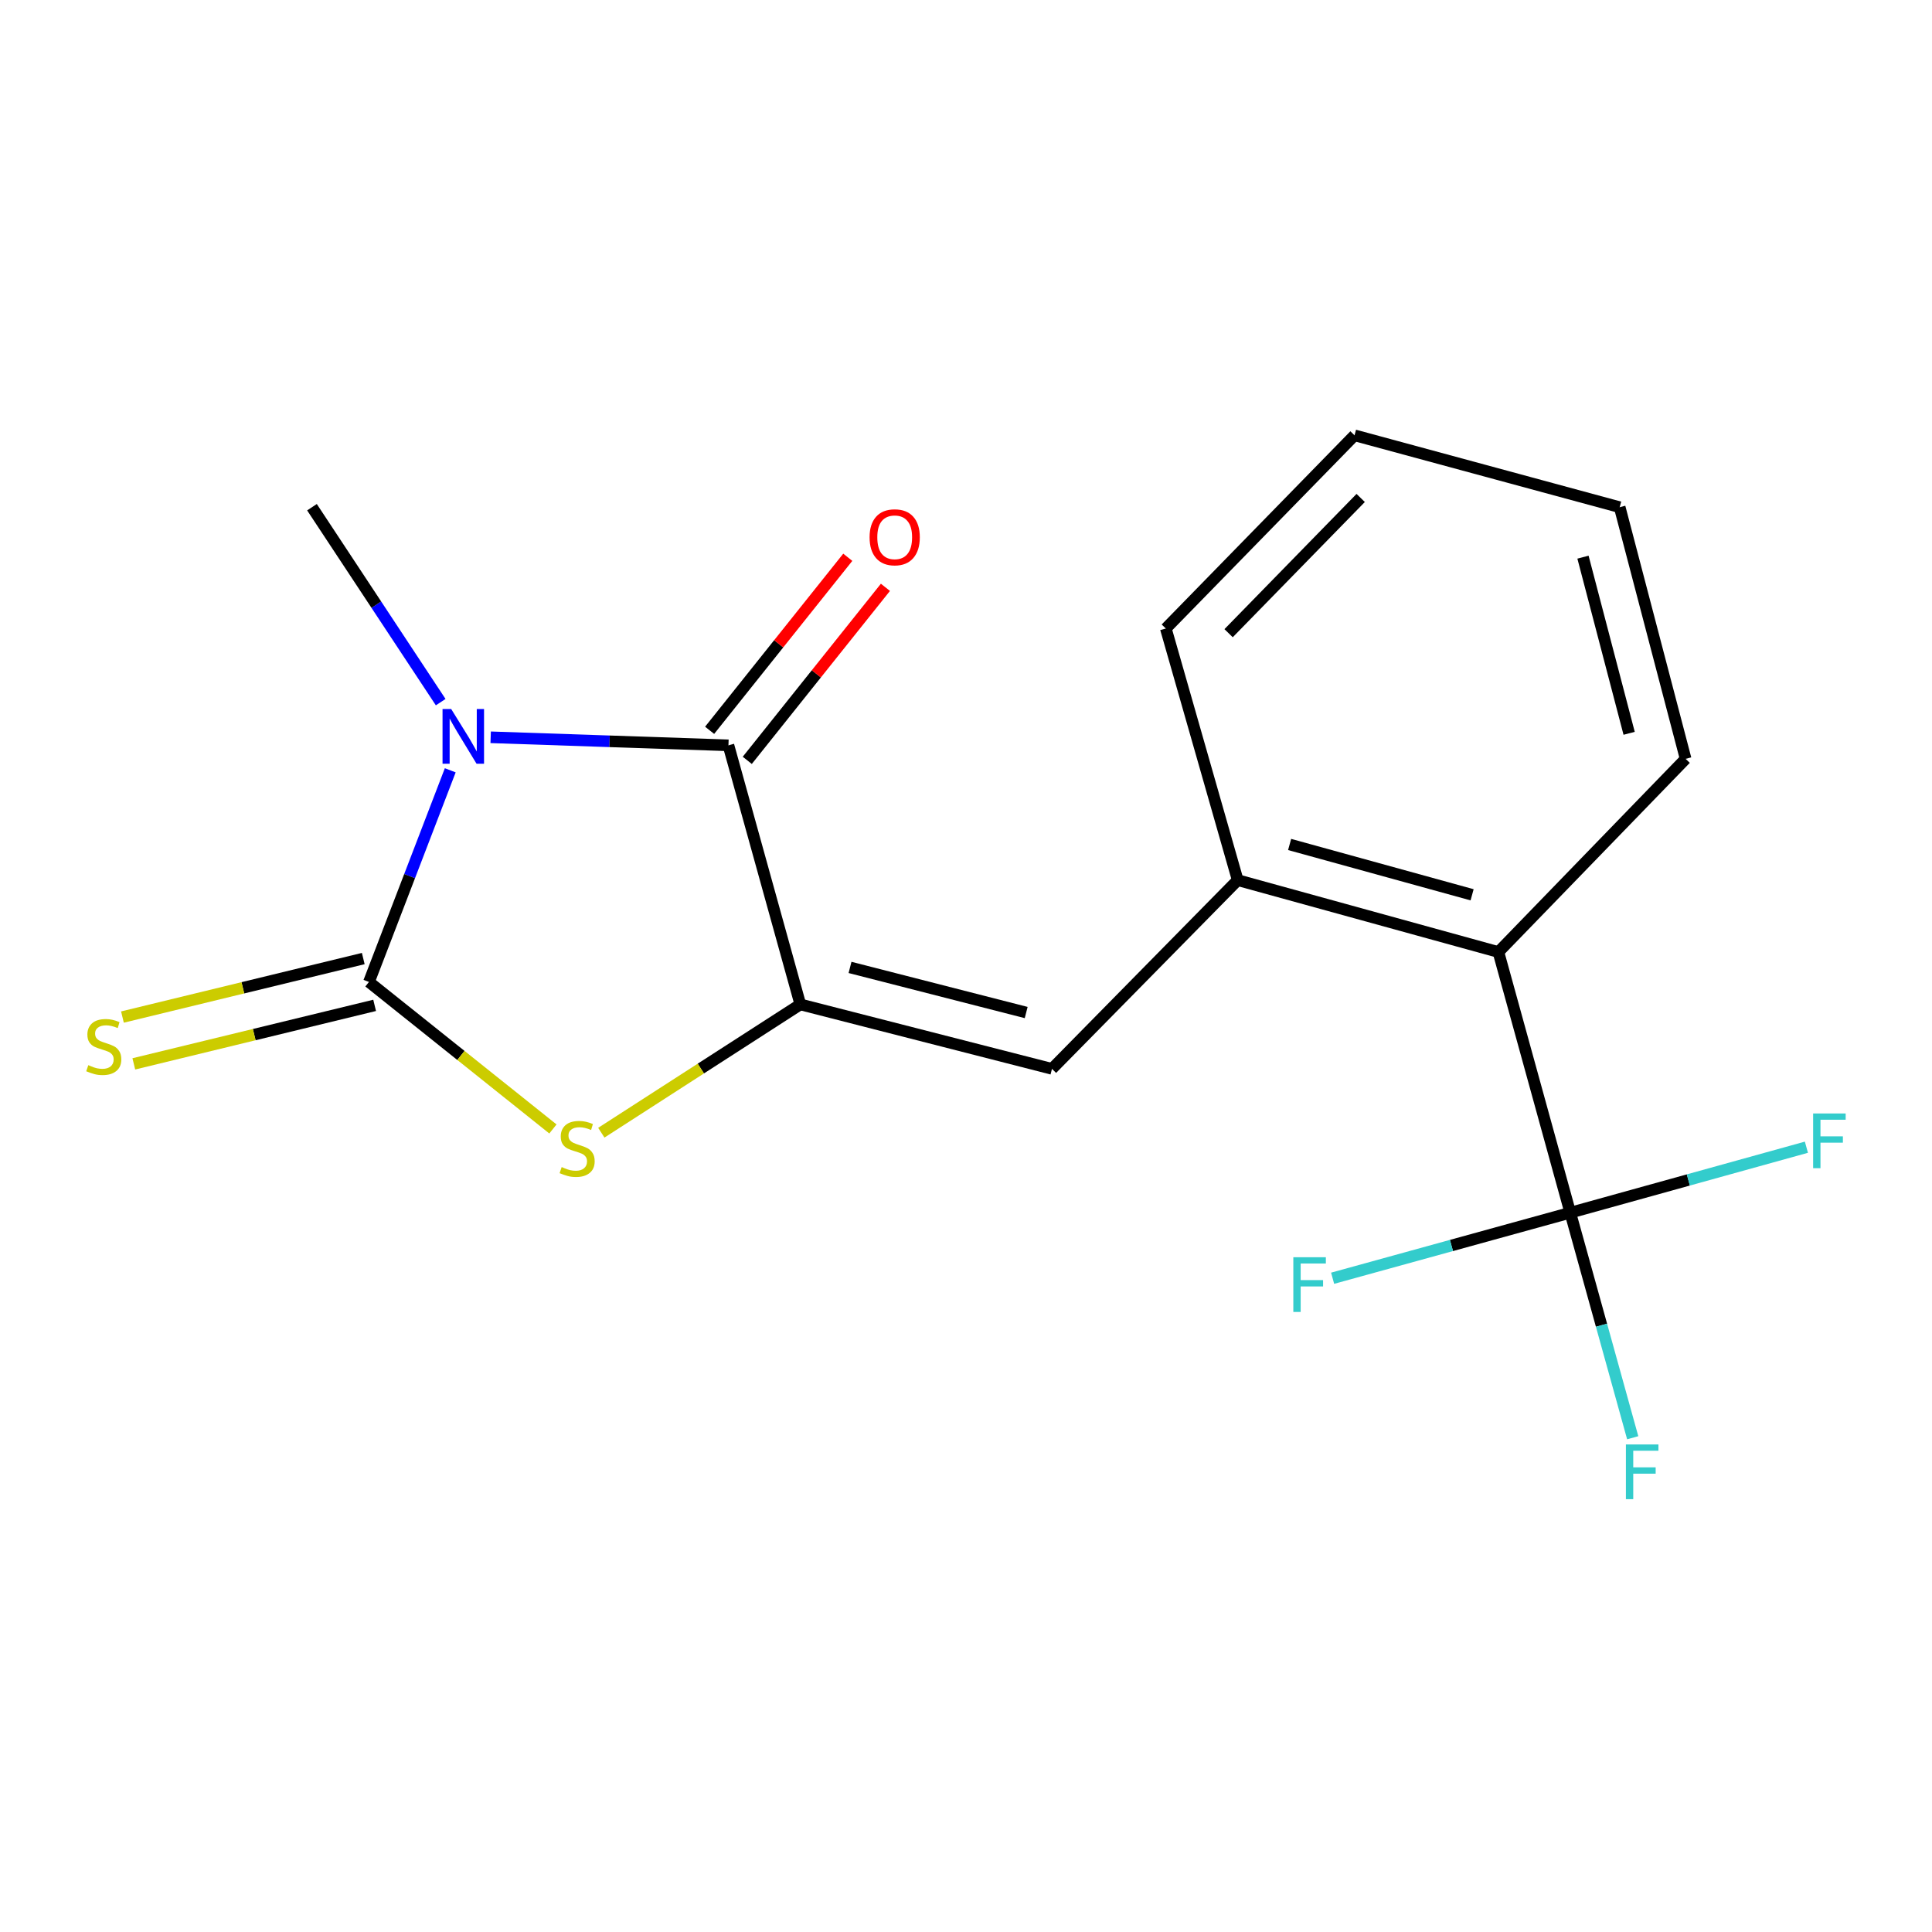 <?xml version='1.0' encoding='iso-8859-1'?>
<svg version='1.1' baseProfile='full'
              xmlns='http://www.w3.org/2000/svg'
                      xmlns:rdkit='http://www.rdkit.org/xml'
                      xmlns:xlink='http://www.w3.org/1999/xlink'
                  xml:space='preserve'
width='1000px' height='1000px' viewBox='0 0 1000 1000'>
<!-- END OF HEADER -->
<rect style='opacity:1.0;fill:#FFFFFF;stroke:none' width='1000' height='1000' x='0' y='0'> </rect>
<path class='bond-0' d='M 233.05,398.706 L 212.009,453.484' style='fill:none;fill-rule:evenodd;stroke:#0000FF;stroke-width:6px;stroke-linecap:butt;stroke-linejoin:miter;stroke-opacity:1' />
<path class='bond-0' d='M 212.009,453.484 L 190.968,508.263' style='fill:none;fill-rule:evenodd;stroke:#000000;stroke-width:6px;stroke-linecap:butt;stroke-linejoin:miter;stroke-opacity:1' />
<path class='bond-2' d='M 253.97,381.621 L 315.507,383.701' style='fill:none;fill-rule:evenodd;stroke:#0000FF;stroke-width:6px;stroke-linecap:butt;stroke-linejoin:miter;stroke-opacity:1' />
<path class='bond-2' d='M 315.507,383.701 L 377.043,385.782' style='fill:none;fill-rule:evenodd;stroke:#000000;stroke-width:6px;stroke-linecap:butt;stroke-linejoin:miter;stroke-opacity:1' />
<path class='bond-13' d='M 228.1,363.428 L 194.788,312.977' style='fill:none;fill-rule:evenodd;stroke:#0000FF;stroke-width:6px;stroke-linecap:butt;stroke-linejoin:miter;stroke-opacity:1' />
<path class='bond-13' d='M 194.788,312.977 L 161.476,262.526' style='fill:none;fill-rule:evenodd;stroke:#000000;stroke-width:6px;stroke-linecap:butt;stroke-linejoin:miter;stroke-opacity:1' />
<path class='bond-3' d='M 190.968,508.263 L 238.581,546.304' style='fill:none;fill-rule:evenodd;stroke:#000000;stroke-width:6px;stroke-linecap:butt;stroke-linejoin:miter;stroke-opacity:1' />
<path class='bond-3' d='M 238.581,546.304 L 286.195,584.345' style='fill:none;fill-rule:evenodd;stroke:#CCCC00;stroke-width:6px;stroke-linecap:butt;stroke-linejoin:miter;stroke-opacity:1' />
<path class='bond-8' d='M 188.025,496.148 L 125.7,511.287' style='fill:none;fill-rule:evenodd;stroke:#000000;stroke-width:6px;stroke-linecap:butt;stroke-linejoin:miter;stroke-opacity:1' />
<path class='bond-8' d='M 125.7,511.287 L 63.375,526.427' style='fill:none;fill-rule:evenodd;stroke:#CCCC00;stroke-width:6px;stroke-linecap:butt;stroke-linejoin:miter;stroke-opacity:1' />
<path class='bond-8' d='M 193.91,520.377 L 131.586,535.517' style='fill:none;fill-rule:evenodd;stroke:#000000;stroke-width:6px;stroke-linecap:butt;stroke-linejoin:miter;stroke-opacity:1' />
<path class='bond-8' d='M 131.586,535.517 L 69.261,550.656' style='fill:none;fill-rule:evenodd;stroke:#CCCC00;stroke-width:6px;stroke-linecap:butt;stroke-linejoin:miter;stroke-opacity:1' />
<path class='bond-1' d='M 414.25,519.885 L 377.043,385.782' style='fill:none;fill-rule:evenodd;stroke:#000000;stroke-width:6px;stroke-linecap:butt;stroke-linejoin:miter;stroke-opacity:1' />
<path class='bond-4' d='M 414.25,519.885 L 544.502,553.241' style='fill:none;fill-rule:evenodd;stroke:#000000;stroke-width:6px;stroke-linecap:butt;stroke-linejoin:miter;stroke-opacity:1' />
<path class='bond-4' d='M 439.974,500.734 L 531.15,524.083' style='fill:none;fill-rule:evenodd;stroke:#000000;stroke-width:6px;stroke-linecap:butt;stroke-linejoin:miter;stroke-opacity:1' />
<path class='bond-18' d='M 414.25,519.885 L 362.745,553.085' style='fill:none;fill-rule:evenodd;stroke:#000000;stroke-width:6px;stroke-linecap:butt;stroke-linejoin:miter;stroke-opacity:1' />
<path class='bond-18' d='M 362.745,553.085 L 311.24,586.286' style='fill:none;fill-rule:evenodd;stroke:#CCCC00;stroke-width:6px;stroke-linecap:butt;stroke-linejoin:miter;stroke-opacity:1' />
<path class='bond-9' d='M 386.786,393.561 L 422.542,348.78' style='fill:none;fill-rule:evenodd;stroke:#000000;stroke-width:6px;stroke-linecap:butt;stroke-linejoin:miter;stroke-opacity:1' />
<path class='bond-9' d='M 422.542,348.78 L 458.297,303.999' style='fill:none;fill-rule:evenodd;stroke:#FF0000;stroke-width:6px;stroke-linecap:butt;stroke-linejoin:miter;stroke-opacity:1' />
<path class='bond-9' d='M 367.301,378.003 L 403.057,333.222' style='fill:none;fill-rule:evenodd;stroke:#000000;stroke-width:6px;stroke-linecap:butt;stroke-linejoin:miter;stroke-opacity:1' />
<path class='bond-9' d='M 403.057,333.222 L 438.813,288.441' style='fill:none;fill-rule:evenodd;stroke:#FF0000;stroke-width:6px;stroke-linecap:butt;stroke-linejoin:miter;stroke-opacity:1' />
<path class='bond-6' d='M 544.502,553.241 L 640.636,455.555' style='fill:none;fill-rule:evenodd;stroke:#000000;stroke-width:6px;stroke-linecap:butt;stroke-linejoin:miter;stroke-opacity:1' />
<path class='bond-5' d='M 812.777,627.696 L 775.57,492.762' style='fill:none;fill-rule:evenodd;stroke:#000000;stroke-width:6px;stroke-linecap:butt;stroke-linejoin:miter;stroke-opacity:1' />
<path class='bond-10' d='M 812.777,627.696 L 828.933,685.934' style='fill:none;fill-rule:evenodd;stroke:#000000;stroke-width:6px;stroke-linecap:butt;stroke-linejoin:miter;stroke-opacity:1' />
<path class='bond-10' d='M 828.933,685.934 L 845.09,744.173' style='fill:none;fill-rule:evenodd;stroke:#33CCCC;stroke-width:6px;stroke-linecap:butt;stroke-linejoin:miter;stroke-opacity:1' />
<path class='bond-11' d='M 812.777,627.696 L 873.885,610.743' style='fill:none;fill-rule:evenodd;stroke:#000000;stroke-width:6px;stroke-linecap:butt;stroke-linejoin:miter;stroke-opacity:1' />
<path class='bond-11' d='M 873.885,610.743 L 934.994,593.79' style='fill:none;fill-rule:evenodd;stroke:#33CCCC;stroke-width:6px;stroke-linecap:butt;stroke-linejoin:miter;stroke-opacity:1' />
<path class='bond-12' d='M 812.777,627.696 L 751.269,644.656' style='fill:none;fill-rule:evenodd;stroke:#000000;stroke-width:6px;stroke-linecap:butt;stroke-linejoin:miter;stroke-opacity:1' />
<path class='bond-12' d='M 751.269,644.656 L 689.762,661.616' style='fill:none;fill-rule:evenodd;stroke:#33CCCC;stroke-width:6px;stroke-linecap:butt;stroke-linejoin:miter;stroke-opacity:1' />
<path class='bond-7' d='M 640.636,455.555 L 775.57,492.762' style='fill:none;fill-rule:evenodd;stroke:#000000;stroke-width:6px;stroke-linecap:butt;stroke-linejoin:miter;stroke-opacity:1' />
<path class='bond-7' d='M 667.504,437.099 L 761.958,463.144' style='fill:none;fill-rule:evenodd;stroke:#000000;stroke-width:6px;stroke-linecap:butt;stroke-linejoin:miter;stroke-opacity:1' />
<path class='bond-14' d='M 640.636,455.555 L 603.429,325.317' style='fill:none;fill-rule:evenodd;stroke:#000000;stroke-width:6px;stroke-linecap:butt;stroke-linejoin:miter;stroke-opacity:1' />
<path class='bond-15' d='M 775.57,492.762 L 872.479,392.777' style='fill:none;fill-rule:evenodd;stroke:#000000;stroke-width:6px;stroke-linecap:butt;stroke-linejoin:miter;stroke-opacity:1' />
<path class='bond-16' d='M 603.429,325.317 L 701.101,225.319' style='fill:none;fill-rule:evenodd;stroke:#000000;stroke-width:6px;stroke-linecap:butt;stroke-linejoin:miter;stroke-opacity:1' />
<path class='bond-16' d='M 635.917,327.74 L 704.287,257.741' style='fill:none;fill-rule:evenodd;stroke:#000000;stroke-width:6px;stroke-linecap:butt;stroke-linejoin:miter;stroke-opacity:1' />
<path class='bond-19' d='M 872.479,392.777 L 838.348,262.526' style='fill:none;fill-rule:evenodd;stroke:#000000;stroke-width:6px;stroke-linecap:butt;stroke-linejoin:miter;stroke-opacity:1' />
<path class='bond-19' d='M 843.24,379.56 L 819.348,288.384' style='fill:none;fill-rule:evenodd;stroke:#000000;stroke-width:6px;stroke-linecap:butt;stroke-linejoin:miter;stroke-opacity:1' />
<path class='bond-17' d='M 701.101,225.319 L 838.348,262.526' style='fill:none;fill-rule:evenodd;stroke:#000000;stroke-width:6px;stroke-linecap:butt;stroke-linejoin:miter;stroke-opacity:1' />
<path  class='atom-0' d='M 233.536 366.982
L 242.816 381.982
Q 243.736 383.462, 245.216 386.142
Q 246.696 388.822, 246.776 388.982
L 246.776 366.982
L 250.536 366.982
L 250.536 395.302
L 246.656 395.302
L 236.696 378.902
Q 235.536 376.982, 234.296 374.782
Q 233.096 372.582, 232.736 371.902
L 232.736 395.302
L 229.056 395.302
L 229.056 366.982
L 233.536 366.982
' fill='#0000FF'/>
<path  class='atom-4' d='M 290.723 604.074
Q 291.043 604.194, 292.363 604.754
Q 293.683 605.314, 295.123 605.674
Q 296.603 605.994, 298.043 605.994
Q 300.723 605.994, 302.283 604.714
Q 303.843 603.394, 303.843 601.114
Q 303.843 599.554, 303.043 598.594
Q 302.283 597.634, 301.083 597.114
Q 299.883 596.594, 297.883 595.994
Q 295.363 595.234, 293.843 594.514
Q 292.363 593.794, 291.283 592.274
Q 290.243 590.754, 290.243 588.194
Q 290.243 584.634, 292.643 582.434
Q 295.083 580.234, 299.883 580.234
Q 303.163 580.234, 306.883 581.794
L 305.963 584.874
Q 302.563 583.474, 300.003 583.474
Q 297.243 583.474, 295.723 584.634
Q 294.203 585.754, 294.243 587.714
Q 294.243 589.234, 295.003 590.154
Q 295.803 591.074, 296.923 591.594
Q 298.083 592.114, 300.003 592.714
Q 302.563 593.514, 304.083 594.314
Q 305.603 595.114, 306.683 596.754
Q 307.803 598.354, 307.803 601.114
Q 307.803 605.034, 305.163 607.154
Q 302.563 609.234, 298.203 609.234
Q 295.683 609.234, 293.763 608.674
Q 291.883 608.154, 289.643 607.234
L 290.723 604.074
' fill='#CCCC00'/>
<path  class='atom-9' d='M 45.707 551.325
Q 46.027 551.445, 47.347 552.005
Q 48.667 552.565, 50.107 552.925
Q 51.587 553.245, 53.027 553.245
Q 55.707 553.245, 57.267 551.965
Q 58.827 550.645, 58.827 548.365
Q 58.827 546.805, 58.027 545.845
Q 57.267 544.885, 56.067 544.365
Q 54.867 543.845, 52.867 543.245
Q 50.347 542.485, 48.827 541.765
Q 47.347 541.045, 46.267 539.525
Q 45.227 538.005, 45.227 535.445
Q 45.227 531.885, 47.627 529.685
Q 50.067 527.485, 54.867 527.485
Q 58.147 527.485, 61.867 529.045
L 60.947 532.125
Q 57.547 530.725, 54.987 530.725
Q 52.227 530.725, 50.707 531.885
Q 49.187 533.005, 49.227 534.965
Q 49.227 536.485, 49.987 537.405
Q 50.787 538.325, 51.907 538.845
Q 53.067 539.365, 54.987 539.965
Q 57.547 540.765, 59.067 541.565
Q 60.587 542.365, 61.667 544.005
Q 62.787 545.605, 62.787 548.365
Q 62.787 552.285, 60.147 554.405
Q 57.547 556.485, 53.187 556.485
Q 50.667 556.485, 48.747 555.925
Q 46.867 555.405, 44.627 554.485
L 45.707 551.325
' fill='#CCCC00'/>
<path  class='atom-10' d='M 450.093 278.092
Q 450.093 271.292, 453.453 267.492
Q 456.813 263.692, 463.093 263.692
Q 469.373 263.692, 472.733 267.492
Q 476.093 271.292, 476.093 278.092
Q 476.093 284.972, 472.693 288.892
Q 469.293 292.772, 463.093 292.772
Q 456.853 292.772, 453.453 288.892
Q 450.093 285.012, 450.093 278.092
M 463.093 289.572
Q 467.413 289.572, 469.733 286.692
Q 472.093 283.772, 472.093 278.092
Q 472.093 272.532, 469.733 269.732
Q 467.413 266.892, 463.093 266.892
Q 458.773 266.892, 456.413 269.692
Q 454.093 272.492, 454.093 278.092
Q 454.093 283.812, 456.413 286.692
Q 458.773 289.572, 463.093 289.572
' fill='#FF0000'/>
<path  class='atom-11' d='M 841.564 747.652
L 858.404 747.652
L 858.404 750.892
L 845.364 750.892
L 845.364 759.492
L 856.964 759.492
L 856.964 762.772
L 845.364 762.772
L 845.364 775.972
L 841.564 775.972
L 841.564 747.652
' fill='#33CCCC'/>
<path  class='atom-12' d='M 938.473 576.329
L 955.313 576.329
L 955.313 579.569
L 942.273 579.569
L 942.273 588.169
L 953.873 588.169
L 953.873 591.449
L 942.273 591.449
L 942.273 604.649
L 938.473 604.649
L 938.473 576.329
' fill='#33CCCC'/>
<path  class='atom-13' d='M 669.423 650.743
L 686.263 650.743
L 686.263 653.983
L 673.223 653.983
L 673.223 662.583
L 684.823 662.583
L 684.823 665.863
L 673.223 665.863
L 673.223 679.063
L 669.423 679.063
L 669.423 650.743
' fill='#33CCCC'/>
</svg>
